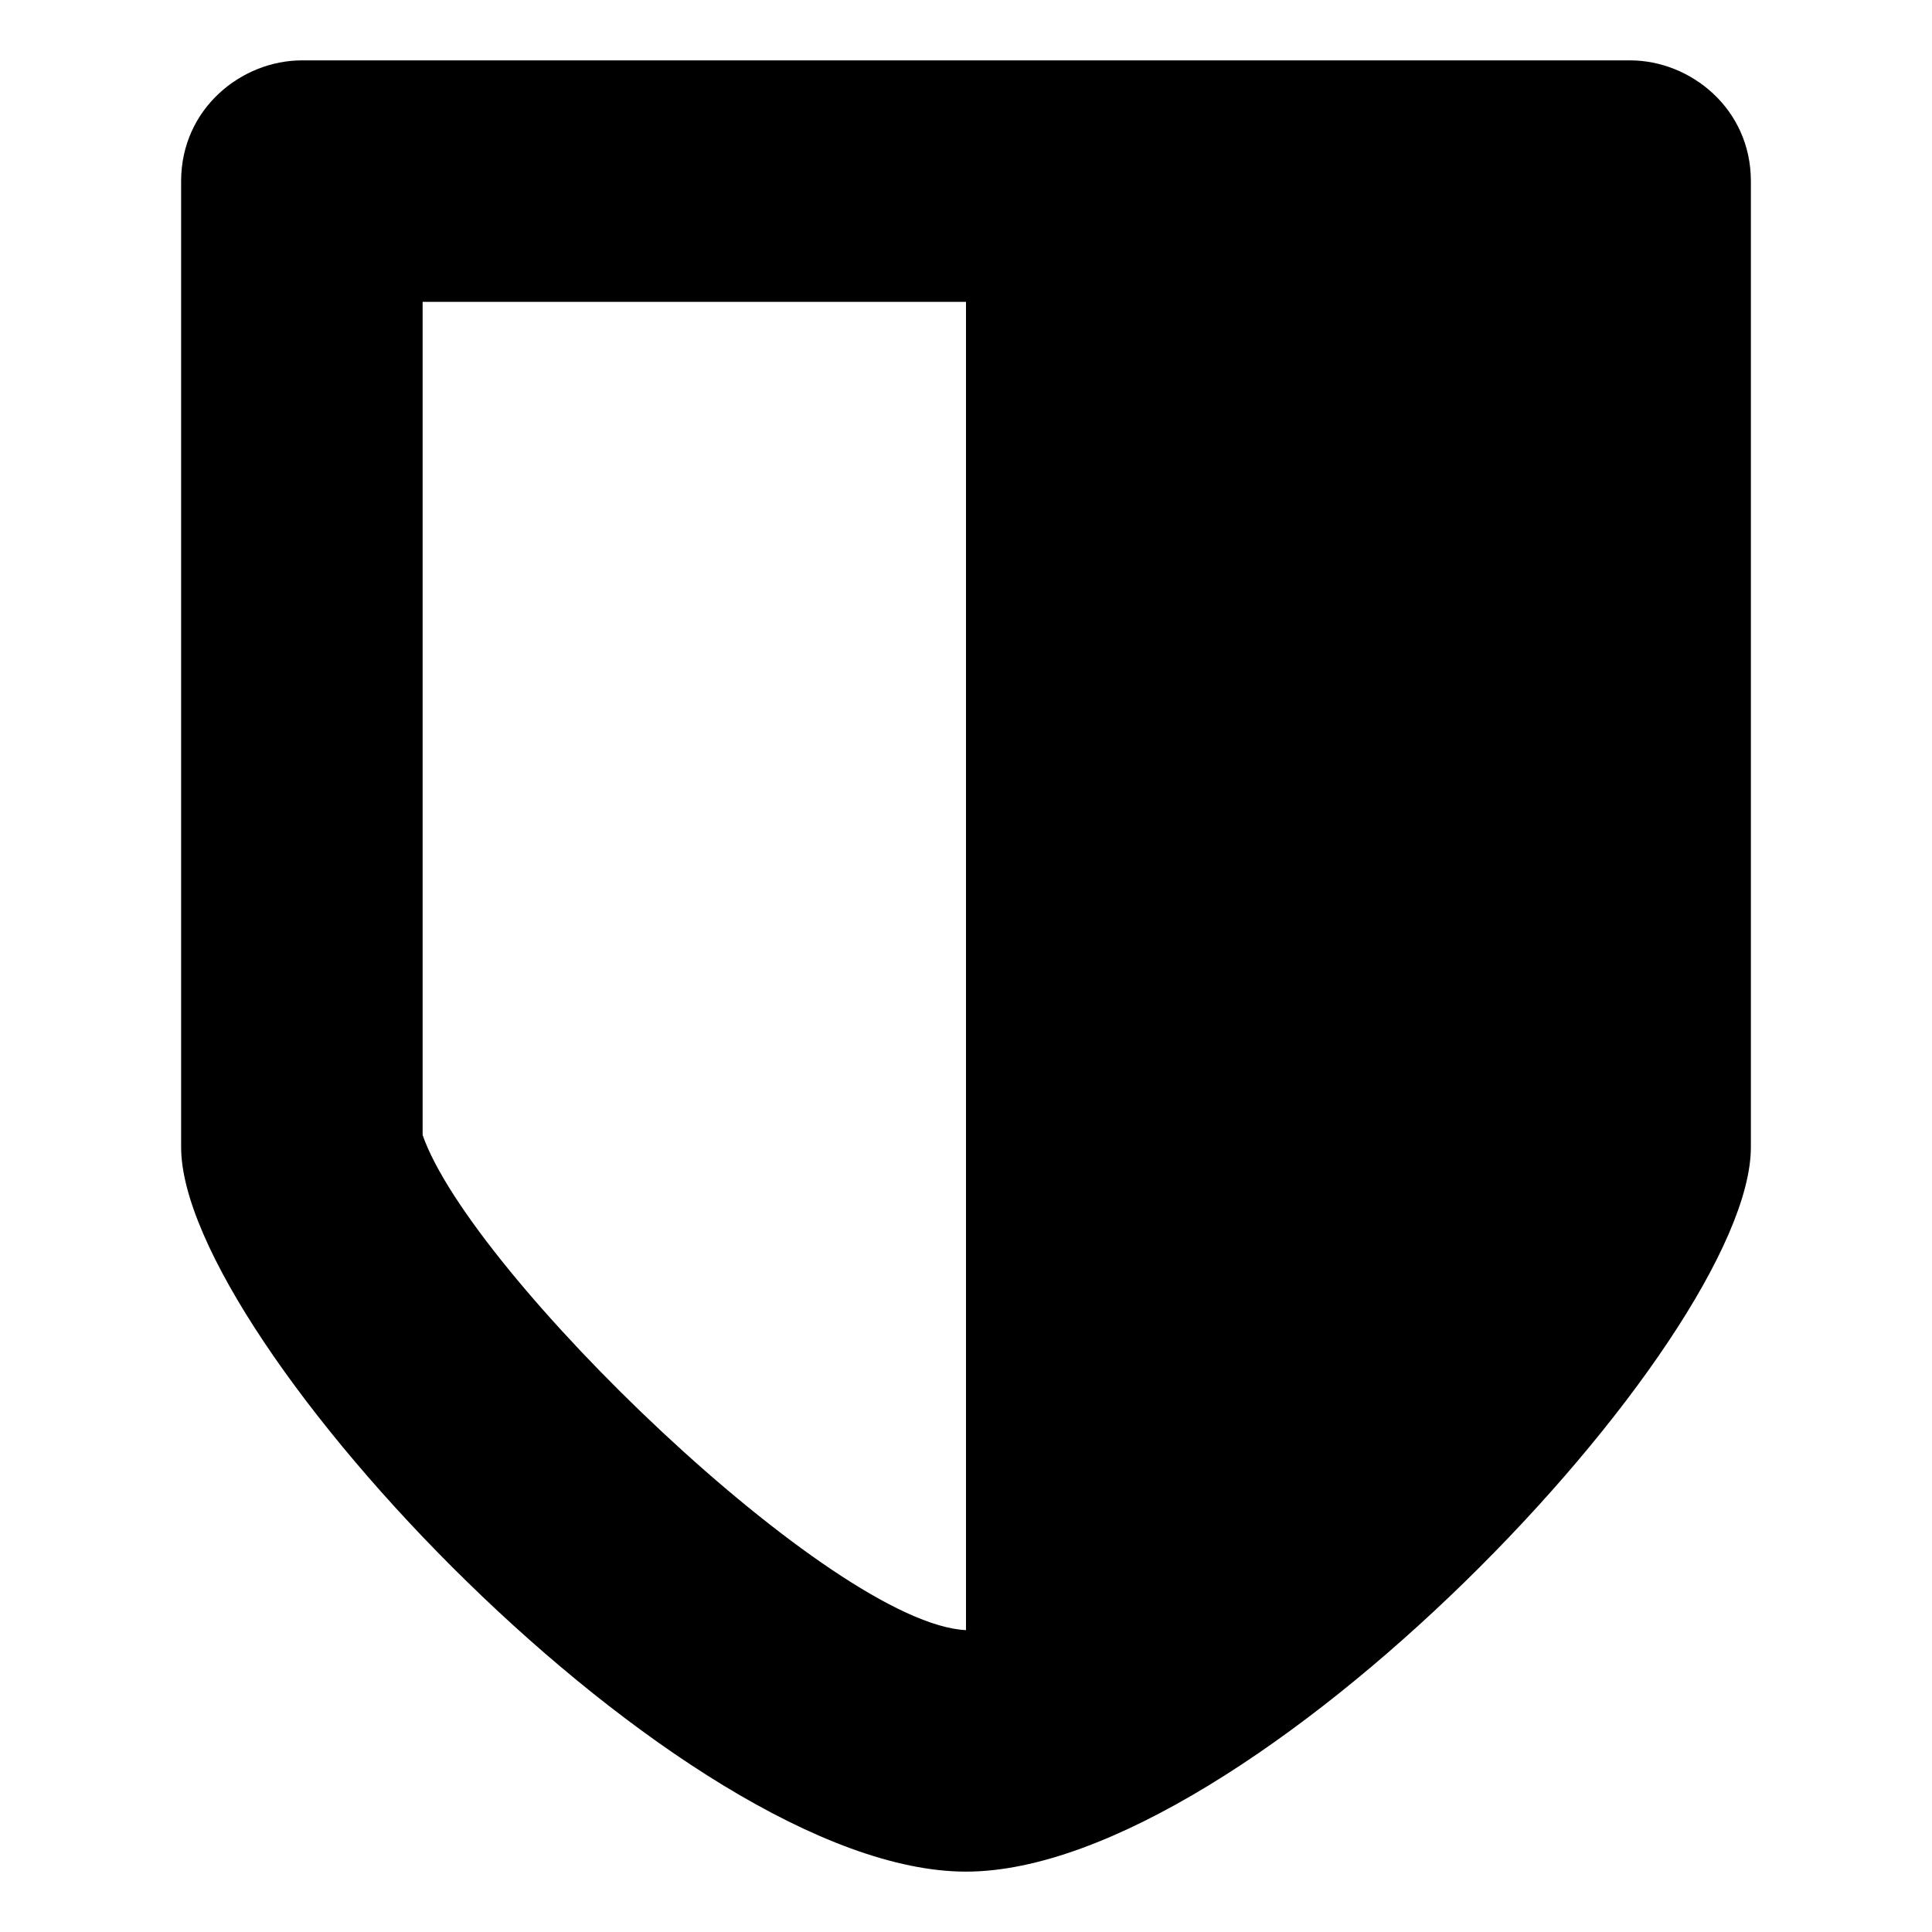 <svg xmlns="http://www.w3.org/2000/svg" viewBox="0 0 32 32" xml:space="preserve">    <path d="M27 1H5c-1 0-2 .8-2 2v16c0 3.2 8.3 12 13 12s13-8.8 13-12V3c0-1.2-1-2-2-2zM16 27c-2.2-.1-8.2-5.9-9-8.2V5h9v22z" class="fill-000000"></path></svg>